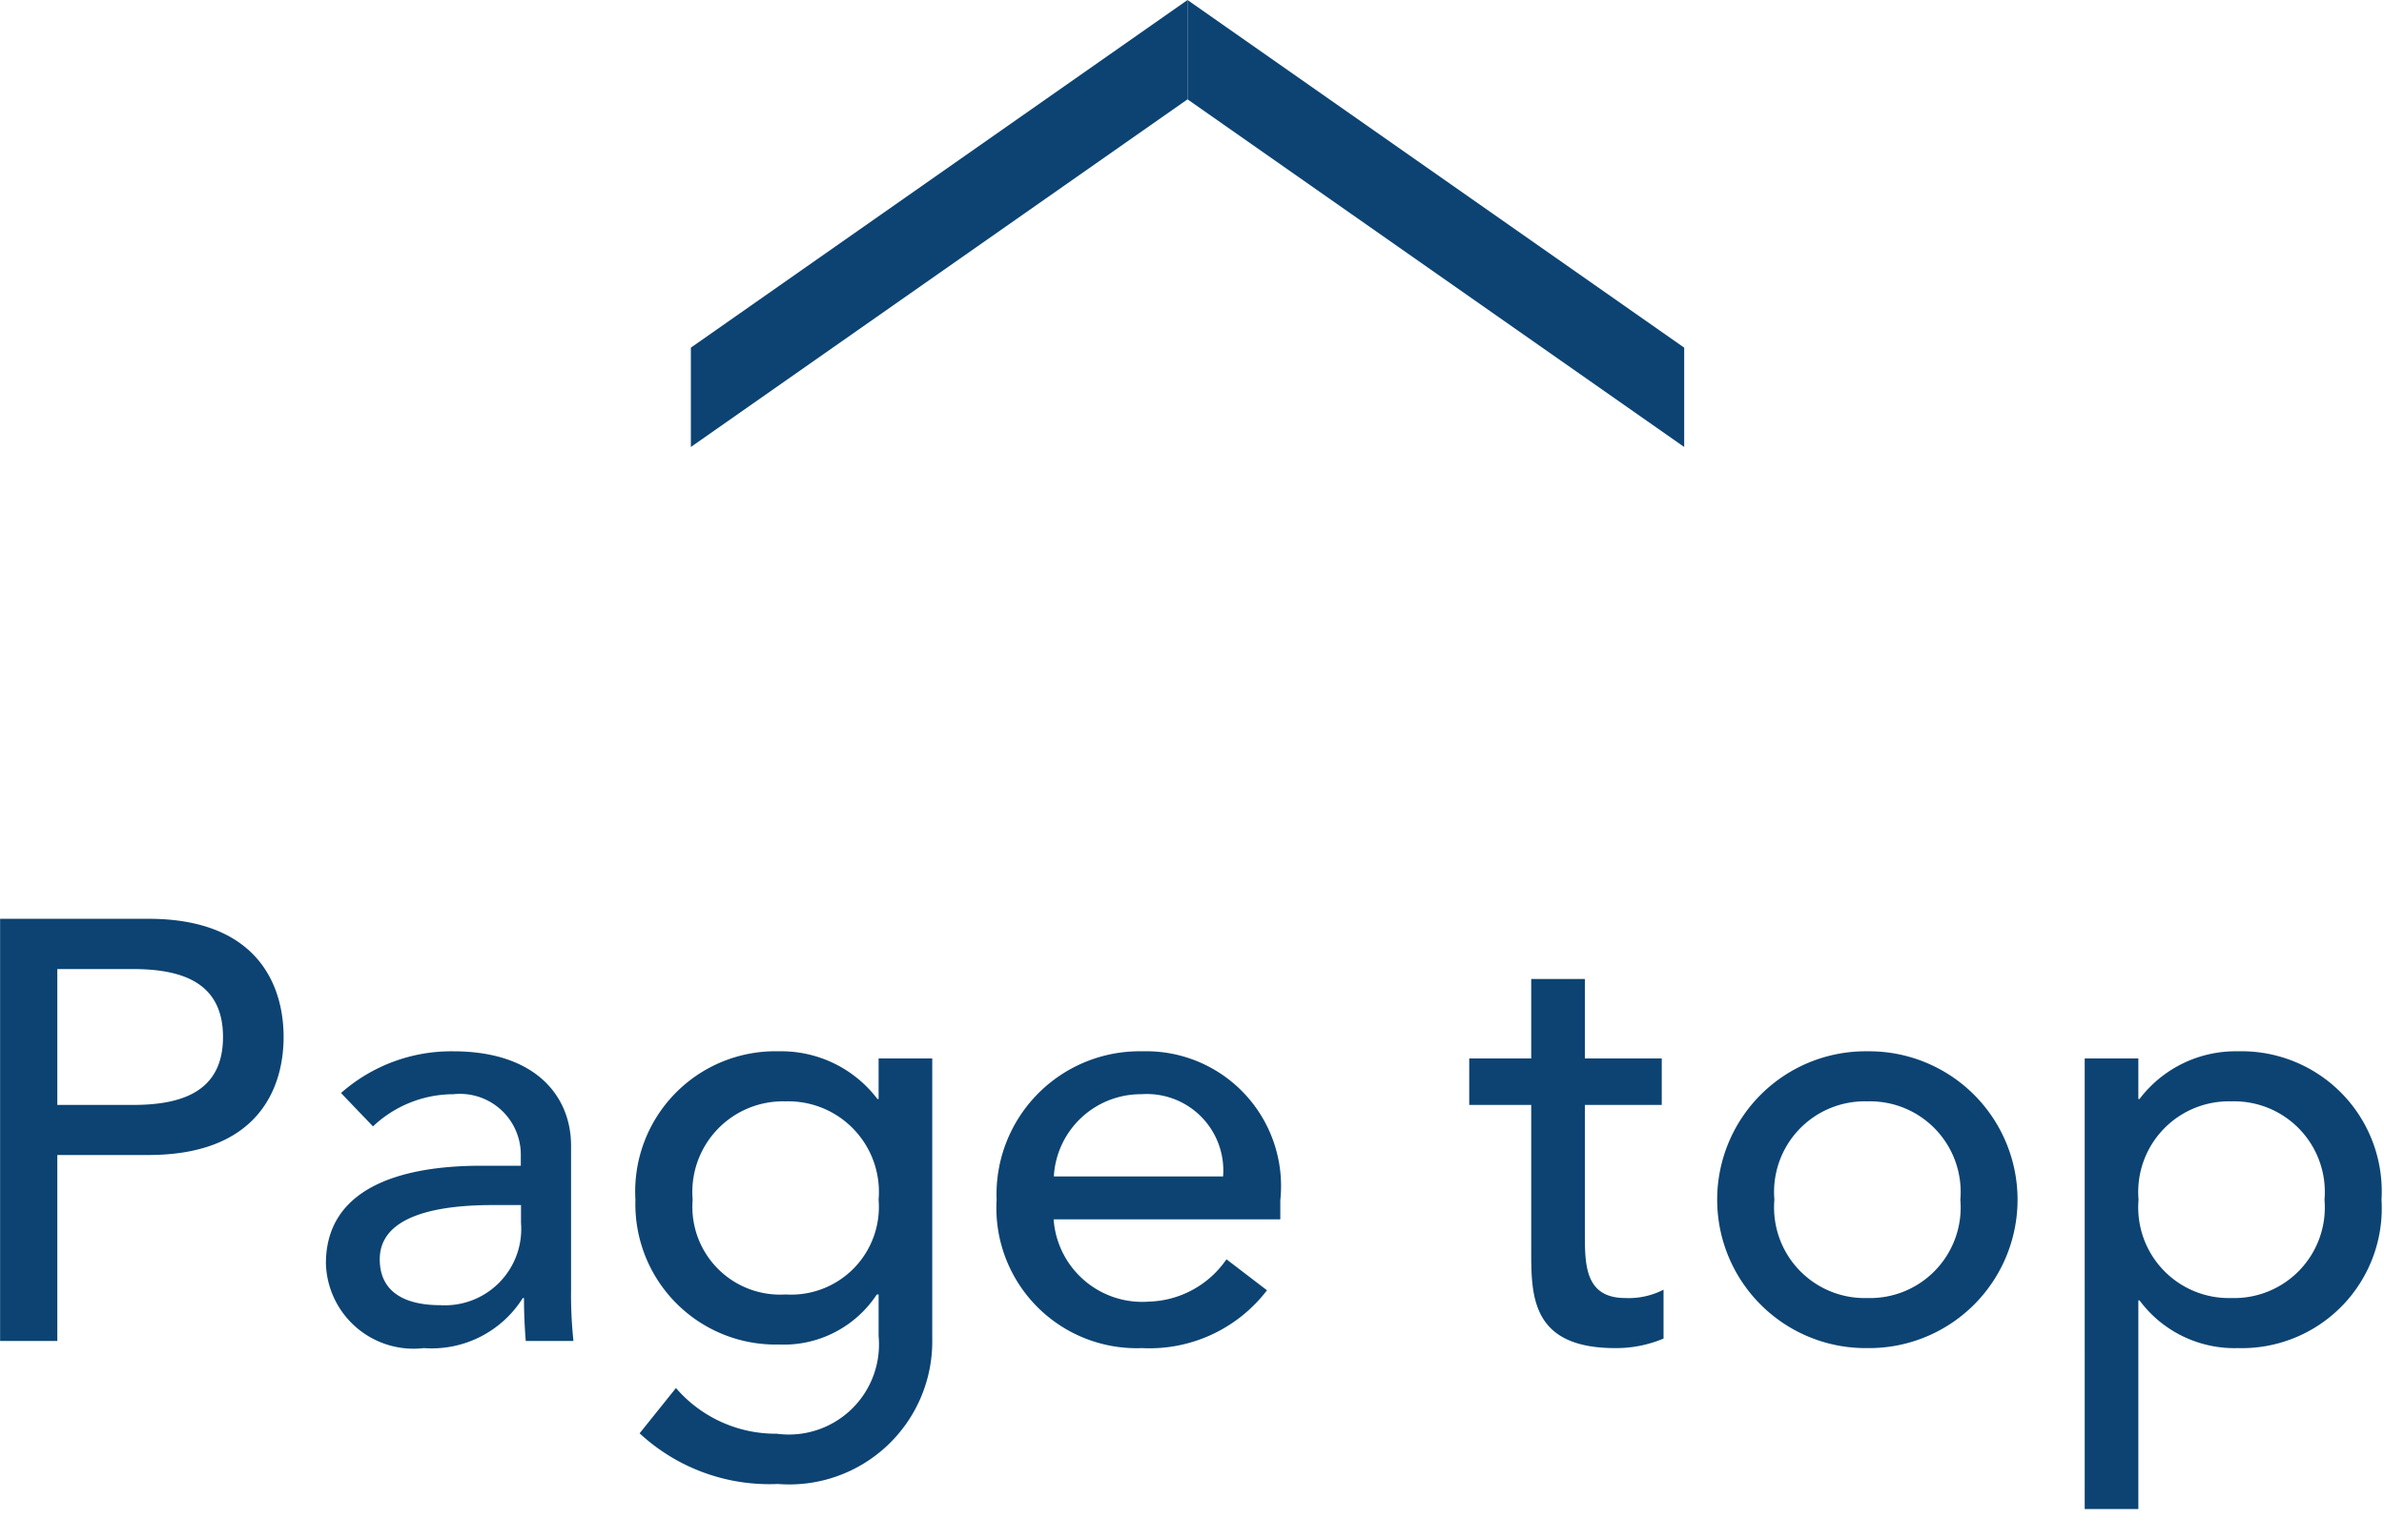 <svg xmlns="http://www.w3.org/2000/svg" width="48" height="31" viewBox="0 0 48 31">
  <g id="pagetop" transform="translate(-903 -108)">
    <g id="グループ_4750" data-name="グループ 4750" transform="translate(243.91 -6460)">
      <path id="パス_35922" data-name="パス 35922" d="M1.092,0H2.244V-3.744H4.08C6.252-3.744,6.8-5.052,6.8-6.12S6.252-8.5,4.08-8.5H1.092ZM2.244-7.488H3.756c.912,0,1.824.216,1.824,1.368S4.668-4.752,3.756-4.752H2.244ZM8.6-4.32a2.361,2.361,0,0,1,1.62-.648,1.225,1.225,0,0,1,1.356,1.2v.24h-.792c-1.728,0-3.132.5-3.132,1.968A1.766,1.766,0,0,0,9.624.144,2.165,2.165,0,0,0,11.616-.864h.024q0,.432.036.864h.96a8.768,8.768,0,0,1-.048-1.032v-2.9c0-.984-.7-1.9-2.376-1.9a3.355,3.355,0,0,0-2.256.84ZM11.58-2.736v.36A1.537,1.537,0,0,1,9.96-.72C9.216-.72,8.736-1,8.736-1.644c0-.912,1.248-1.092,2.268-1.092Zm8.28-2.952H18.78v.816h-.024a2.429,2.429,0,0,0-1.98-.96,2.823,2.823,0,0,0-2.892,2.988A2.826,2.826,0,0,0,16.776.072,2.24,2.24,0,0,0,18.744-.936h.036V-.1a1.815,1.815,0,0,1-2.052,1.968A2.649,2.649,0,0,1,14.7.948l-.732.912a3.842,3.842,0,0,0,2.784,1.02A2.879,2.879,0,0,0,19.86-.048Zm-2.952.864a1.825,1.825,0,0,1,1.872,1.98A1.767,1.767,0,0,1,16.908-.936a1.767,1.767,0,0,1-1.872-1.908A1.825,1.825,0,0,1,16.908-4.824Zm9.96,2.376v-.384a2.714,2.714,0,0,0-2.772-3,2.882,2.882,0,0,0-2.94,2.988A2.825,2.825,0,0,0,24.084.144,2.978,2.978,0,0,0,26.6-1.02l-.816-.624a1.961,1.961,0,0,1-1.56.852,1.788,1.788,0,0,1-1.92-1.656Zm-4.56-.864a1.755,1.755,0,0,1,1.764-1.656,1.54,1.54,0,0,1,1.644,1.656Zm12.24-2.376H33v-1.6H31.92v1.6H30.672v.936H31.92v2.964c0,.912.024,1.932,1.692,1.932a2.456,2.456,0,0,0,.972-.192v-.984a1.533,1.533,0,0,1-.768.168C33-.864,33-1.536,33-2.172v-2.58h1.548Zm2.268,2.844a1.825,1.825,0,0,1,1.872-1.98,1.825,1.825,0,0,1,1.872,1.98,1.825,1.825,0,0,1-1.872,1.98A1.825,1.825,0,0,1,36.816-2.844Zm-1.152,0A2.989,2.989,0,0,0,38.688.144a2.989,2.989,0,0,0,3.024-2.988,2.989,2.989,0,0,0-3.024-2.988A2.989,2.989,0,0,0,35.664-2.844Zm7.4,6.228h1.08v-4.2h.024a2.38,2.38,0,0,0,1.98.96,2.817,2.817,0,0,0,2.892-2.988,2.823,2.823,0,0,0-2.892-2.988,2.429,2.429,0,0,0-1.98.96h-.024v-.816h-1.08ZM46.02-4.824a1.825,1.825,0,0,1,1.872,1.98A1.825,1.825,0,0,1,46.02-.864a1.825,1.825,0,0,1-1.872-1.98A1.825,1.825,0,0,1,46.02-4.824Z" transform="translate(658 6595)" fill="#0c4372"/>
      <g id="グループ_4461" data-name="グループ 4461" transform="translate(-3289 7020) rotate(-90)">
        <g id="グループ_1733" data-name="グループ 1733" transform="translate(-268 2766)">
          <path id="パス_3019" data-name="パス 3019" d="M-3-2h2L6,8H4Z" transform="translate(714 1198)" fill="#0c4372"/>
          <path id="パス_3020" data-name="パス 3020" d="M6,0H4L-3,10h2Z" transform="translate(714 1206)" fill="#0c4372"/>
        </g>
      </g>
    </g>
    <rect id="長方形_8282" data-name="長方形 8282" width="48" height="31" transform="translate(903 108)" fill="none"/>
  </g>
</svg>
